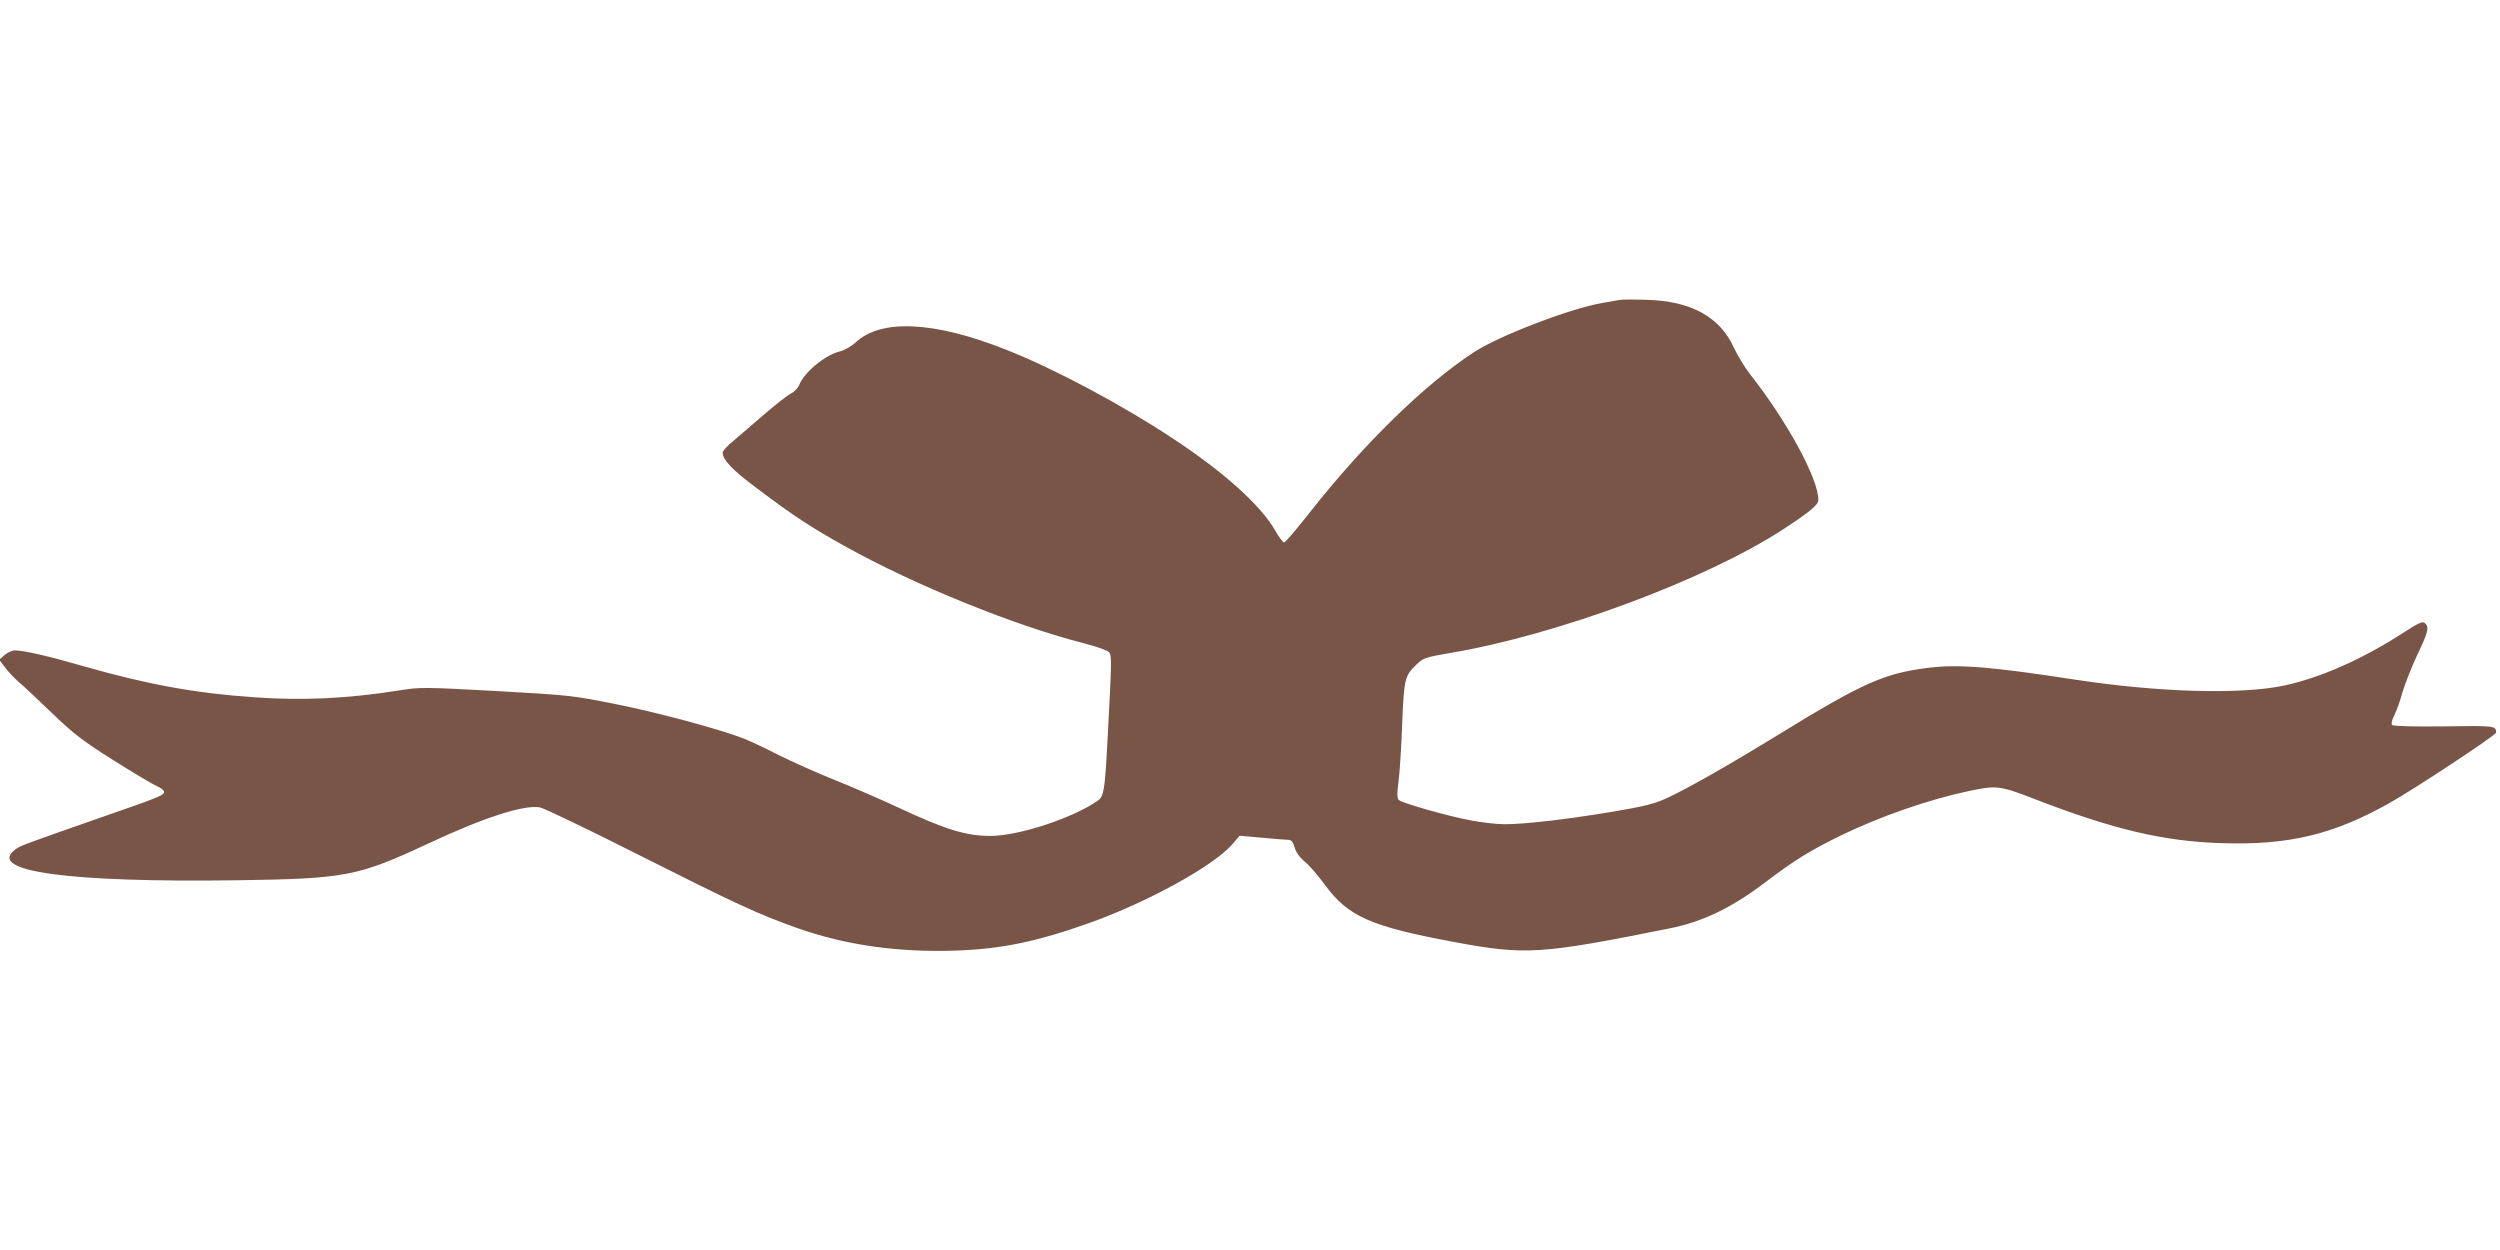 <?xml version="1.0" standalone="no"?>
<!DOCTYPE svg PUBLIC "-//W3C//DTD SVG 20010904//EN"
 "http://www.w3.org/TR/2001/REC-SVG-20010904/DTD/svg10.dtd">
<svg version="1.0" xmlns="http://www.w3.org/2000/svg"
 width="1280pt" height="640pt" viewBox="0 0 1280 640"
 preserveAspectRatio="xMidYMid meet">
<g transform="translate(0,640) scale(0.1,-0.1)"
fill="#795548" stroke="none">
<path d="M8290 4864 c-14 -2 -52 -9 -85 -15 -165 -28 -530 -168 -658 -252
-253 -165 -562 -467 -838 -817 -67 -85 -127 -156 -133 -157 -6 -2 -27 25 -46
59 -74 130 -261 299 -525 473 -258 171 -605 356 -850 453 -371 148 -645 161
-775 38 -20 -19 -55 -39 -83 -46 -78 -21 -181 -108 -206 -173 -6 -14 -25 -34
-43 -43 -18 -9 -80 -58 -138 -108 -58 -50 -129 -111 -157 -135 -29 -23 -53
-50 -53 -58 0 -38 51 -91 182 -188 183 -138 274 -197 443 -291 358 -200 874
-409 1230 -499 61 -16 116 -35 123 -44 15 -17 14 -42 -7 -441 -14 -266 -19
-297 -50 -319 -126 -89 -403 -180 -548 -181 -126 0 -229 31 -473 145 -85 40
-231 103 -325 141 -93 37 -224 96 -290 129 -66 34 -145 71 -175 83 -126 49
-446 135 -658 177 -221 44 -237 46 -612 67 -366 20 -390 20 -490 4 -269 -43
-501 -54 -750 -36 -303 21 -547 66 -876 160 -176 51 -303 80 -349 80 -13 0
-36 -11 -52 -24 l-27 -24 29 -38 c16 -22 47 -55 69 -74 23 -19 100 -91 171
-160 113 -108 155 -141 315 -242 102 -64 202 -124 223 -133 20 -8 37 -21 37
-29 0 -18 -20 -26 -325 -132 -405 -142 -413 -144 -440 -166 -140 -110 276
-167 1140 -155 554 8 617 20 973 186 290 136 495 202 577 187 21 -4 246 -112
499 -240 509 -256 616 -306 819 -378 250 -88 516 -125 812 -115 232 8 416 46
687 143 296 106 633 292 726 400 l39 45 114 -10 c63 -6 123 -11 135 -11 16 0
24 -10 33 -40 7 -25 26 -51 52 -72 22 -18 67 -70 100 -115 121 -166 234 -216
669 -297 361 -67 438 -62 1095 70 173 34 321 106 494 237 150 114 222 158 381
237 209 101 450 185 661 230 141 30 158 28 336 -41 406 -157 663 -217 959
-226 342 -11 572 44 859 206 127 71 545 347 545 360 0 35 -5 36 -266 32 -159
-2 -260 1 -266 7 -6 6 -2 24 11 50 11 22 30 74 41 116 12 41 46 127 75 190 58
121 64 146 40 166 -12 10 -32 1 -112 -51 -207 -134 -422 -229 -608 -269 -221
-47 -648 -35 -1075 31 -422 65 -594 79 -745 60 -227 -28 -334 -75 -772 -344
-256 -157 -462 -274 -570 -324 -64 -29 -111 -41 -282 -70 -236 -39 -444 -63
-548 -63 -40 0 -119 9 -175 20 -125 24 -348 88 -366 104 -9 9 -10 30 -2 91 6
44 15 177 19 296 10 237 13 249 75 308 33 32 44 36 173 58 549 93 1307 375
1703 633 137 90 180 125 180 150 0 109 -158 400 -351 646 -26 33 -63 94 -82
135 -72 157 -219 238 -447 244 -63 2 -126 2 -140 -1z"/>
</g>
</svg>
